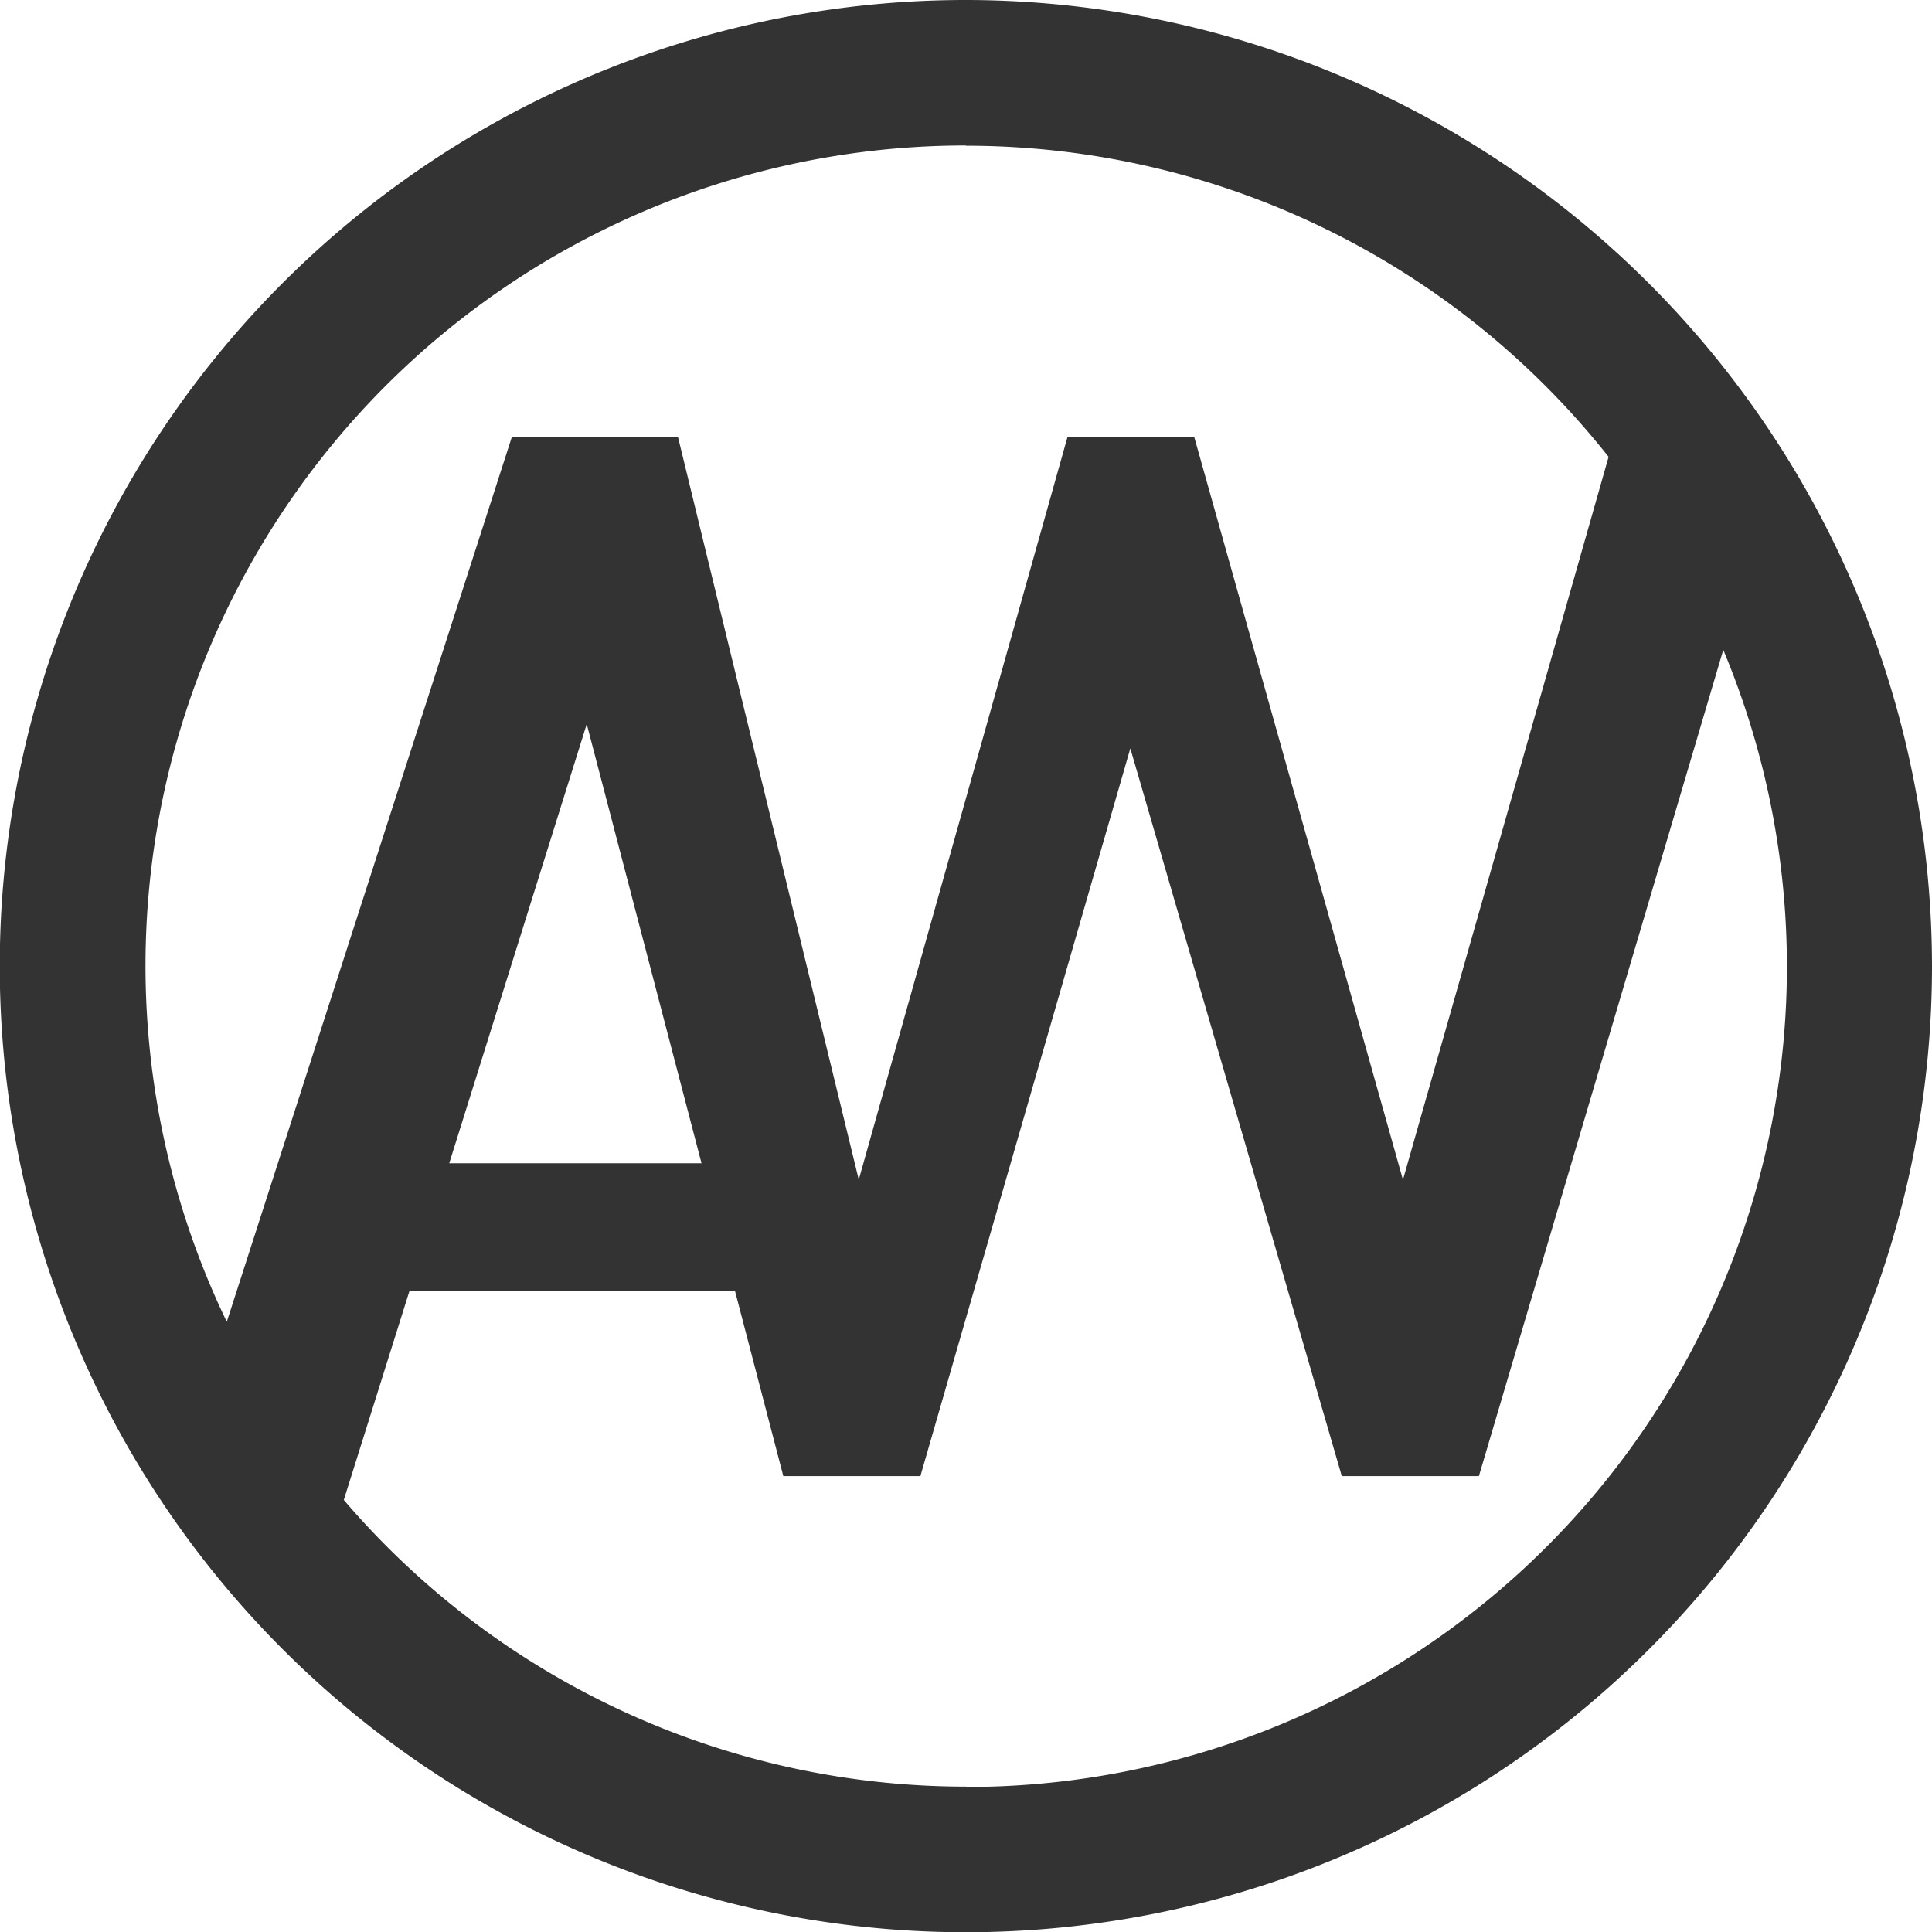 <svg xmlns="http://www.w3.org/2000/svg" width="32.414" height="32.418" viewBox="0 0 32.414 32.418">
  <path id="パス_7" data-name="パス 7" d="M312.462,155.668a16.209,16.209,0,1,0,16.208,16.208A16.225,16.225,0,0,0,312.462,155.668Zm0,2.445a13.748,13.748,0,0,1,10.782,5.22l-3.45,12.129-3.5-12.456-2.13,0-3.5,12.454-3.032-12.456-2.79,0-4.781,14.84a13.762,13.762,0,0,1,12.4-19.735Zm-4.436,17.072h-4.233l2.307-7.369Zm4.436,10.458a13.733,13.733,0,0,1-10.438-4.81l1.1-3.5h5.465l.809,3.1h2.3l3.522-12.209,3.548,12.209h2.3l4.1-13.862a13.763,13.763,0,0,1-12.7,19.078Z" transform="translate(-296.256 -155.668)" fill="#333"/>
</svg>
